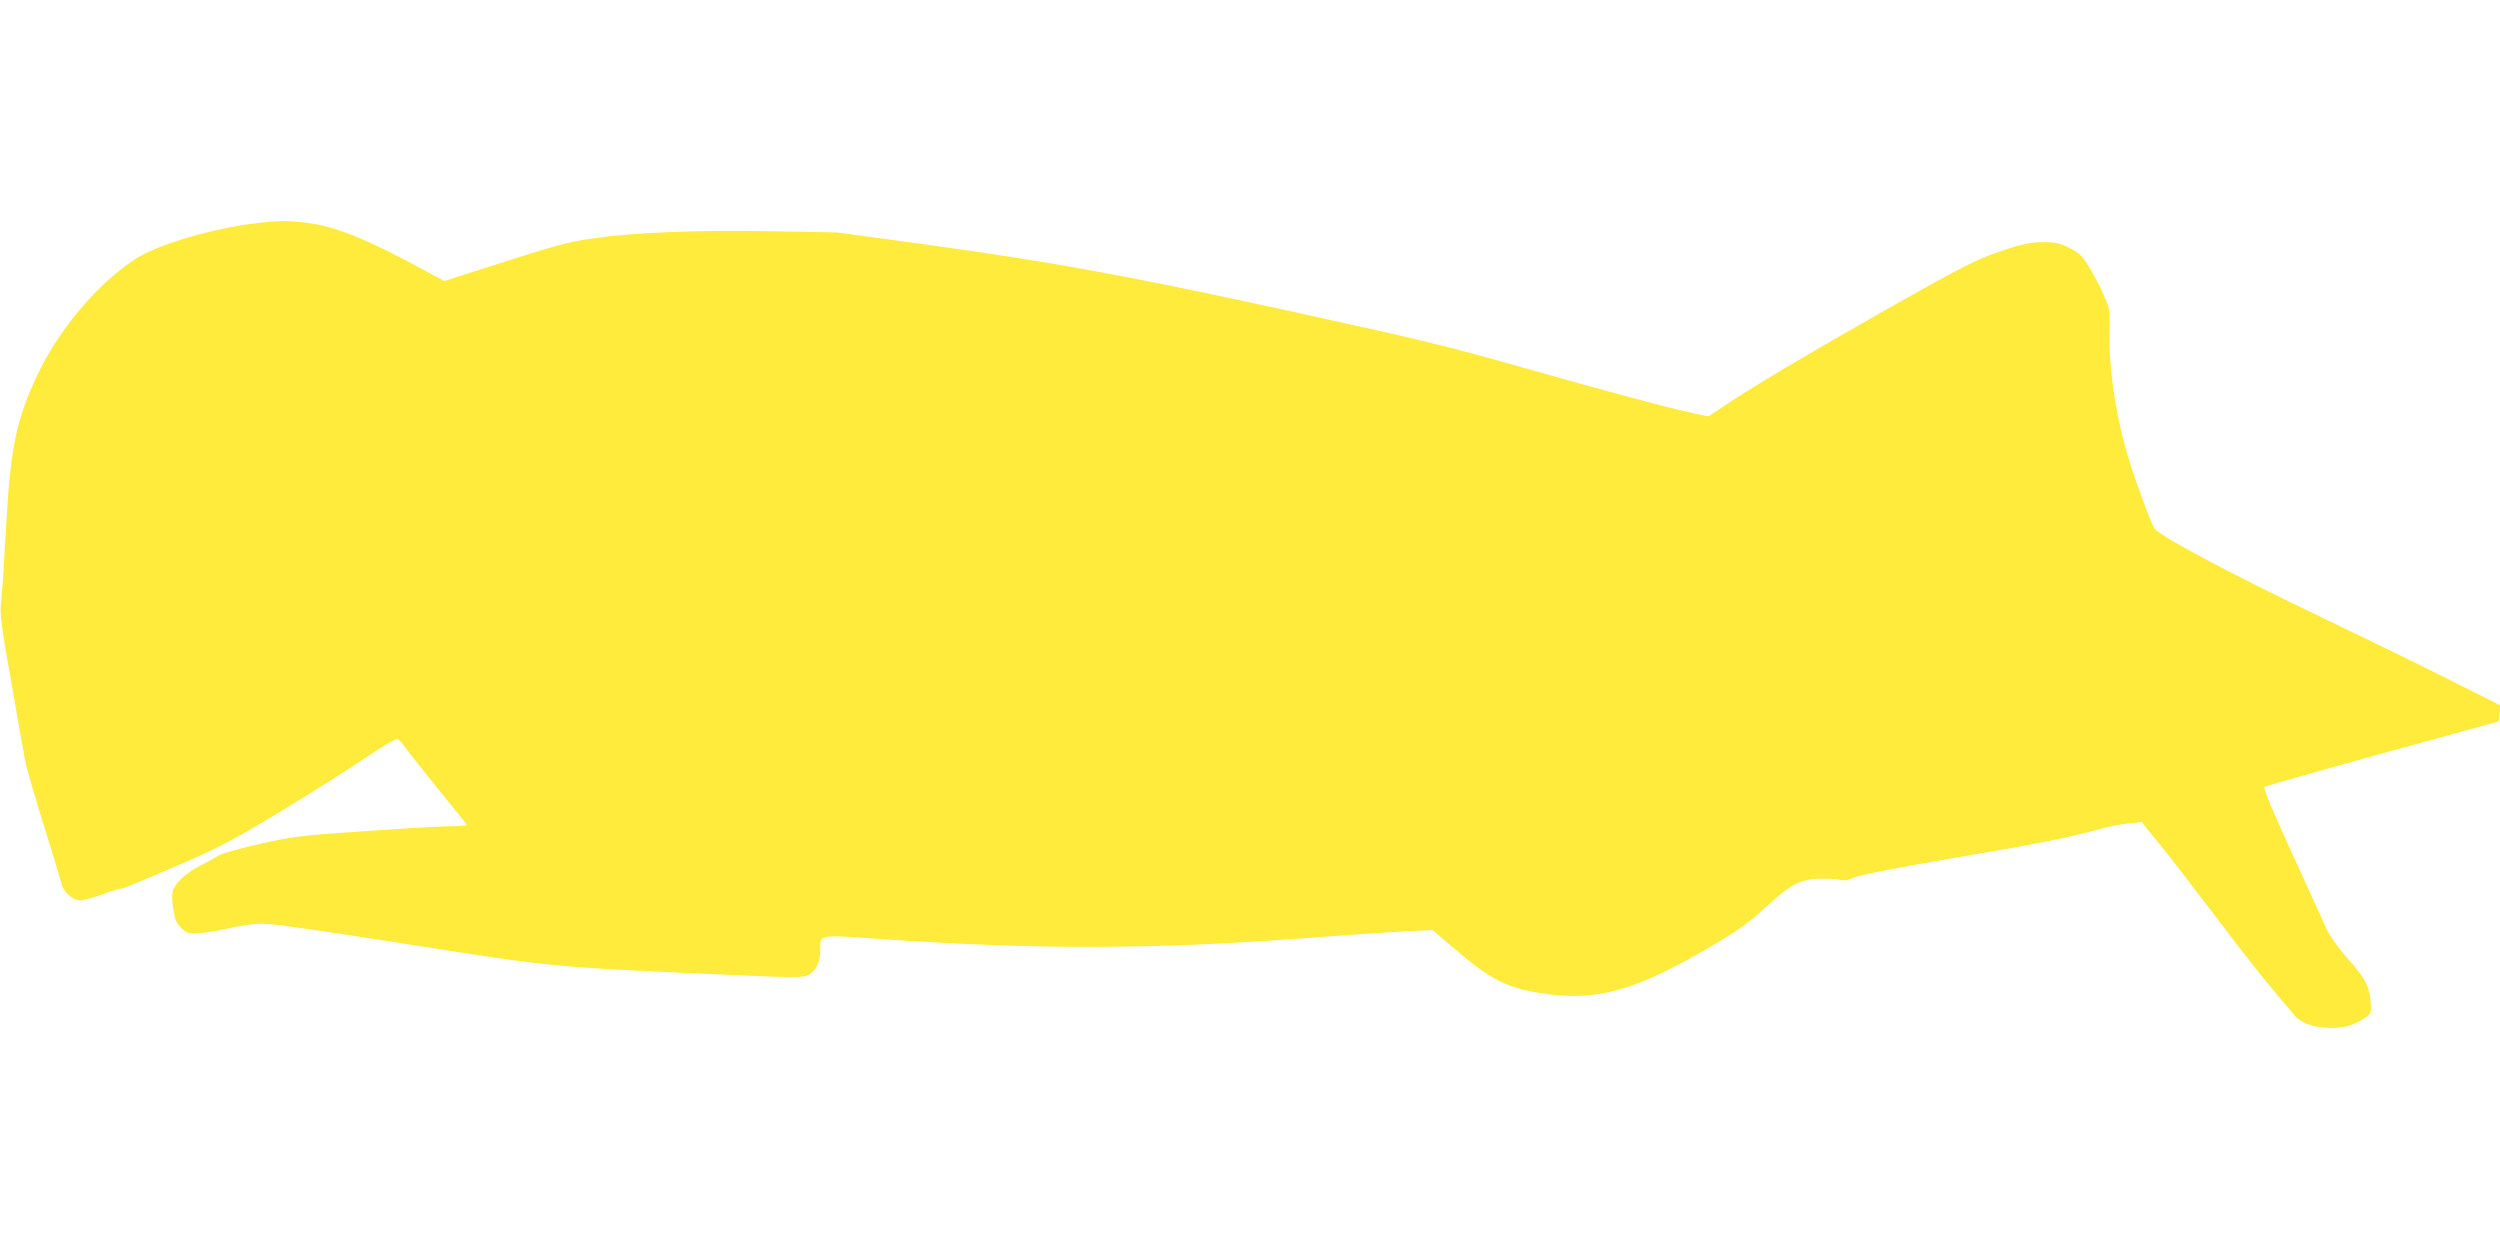 <?xml version="1.0" standalone="no"?>
<!DOCTYPE svg PUBLIC "-//W3C//DTD SVG 20010904//EN"
 "http://www.w3.org/TR/2001/REC-SVG-20010904/DTD/svg10.dtd">
<svg version="1.0" xmlns="http://www.w3.org/2000/svg"
 width="1280pt" height="640pt" viewBox="0 0 1280 640"
 preserveAspectRatio="xMidYMid meet">
<g transform="translate(0,640) scale(0.1,-0.1)"
fill="#ffeb3b" stroke="none">
<path d="M1294 5255 c-229 -30 -497 -111 -607 -185 -196 -131 -388 -361 -498
-595 -102 -220 -133 -359 -154 -710 -20 -349 -22 -369 -30 -450 -6 -60 1 -117
54 -415 33 -190 65 -370 71 -400 5 -30 48 -176 94 -325 47 -148 87 -283 91
-299 9 -42 57 -86 94 -86 17 0 67 14 113 30 45 17 89 30 99 30 9 0 133 51 275
113 230 99 291 132 539 281 154 94 349 216 433 274 85 58 159 101 167 98 8 -3
22 -18 32 -33 10 -15 87 -112 170 -215 84 -102 153 -189 153 -192 0 -3 -35 -6
-77 -6 -43 0 -240 -11 -438 -25 -340 -23 -370 -27 -545 -66 -102 -23 -196 -49
-210 -59 -14 -10 -57 -33 -96 -53 -75 -38 -129 -90 -141 -134 -3 -15 -1 -57 5
-93 9 -53 17 -70 43 -94 30 -27 36 -28 98 -23 36 3 107 15 156 27 51 12 122
21 165 21 45 0 336 -42 735 -105 739 -117 751 -118 1600 -155 371 -17 424 -17
452 -4 39 18 63 66 63 130 0 81 -21 78 326 54 782 -53 1374 -52 2134 4 250 19
505 36 565 38 l110 5 115 -98 c178 -153 264 -197 432 -224 293 -47 493 9 903
253 115 68 174 111 254 185 128 118 178 145 281 147 41 1 88 -2 103 -6 21 -5
40 -2 70 12 28 13 206 48 522 102 446 76 562 99 754 151 40 11 101 22 135 25
l61 6 92 -113 c51 -62 187 -239 303 -392 183 -241 249 -323 390 -487 34 -39
101 -62 185 -62 73 0 122 15 177 54 30 22 30 24 25 85 -6 77 -30 120 -127 228
-39 44 -82 105 -96 135 -14 31 -94 207 -178 391 -101 220 -150 337 -142 341
11 7 456 132 951 267 l250 69 3 41 3 41 -299 150 c-164 82 -456 224 -648 316
-427 204 -791 398 -822 438 -15 19 -89 217 -126 335 -71 225 -110 477 -105
682 3 100 1 109 -30 180 -18 41 -52 106 -75 143 -35 58 -49 72 -100 97 -49 25
-71 30 -130 30 -82 0 -129 -12 -283 -68 -85 -32 -214 -100 -540 -285 -427
-243 -682 -395 -822 -490 l-73 -49 -72 15 c-121 25 -442 111 -886 237 -368
105 -526 143 -1180 286 -833 182 -1230 255 -1920 349 l-405 55 -330 6 c-383 7
-710 -6 -915 -36 -144 -21 -176 -30 -610 -169 l-155 -50 -85 46 c-313 170
-468 233 -623 253 -96 12 -143 11 -273 -5z"/>
</g>
</svg>
